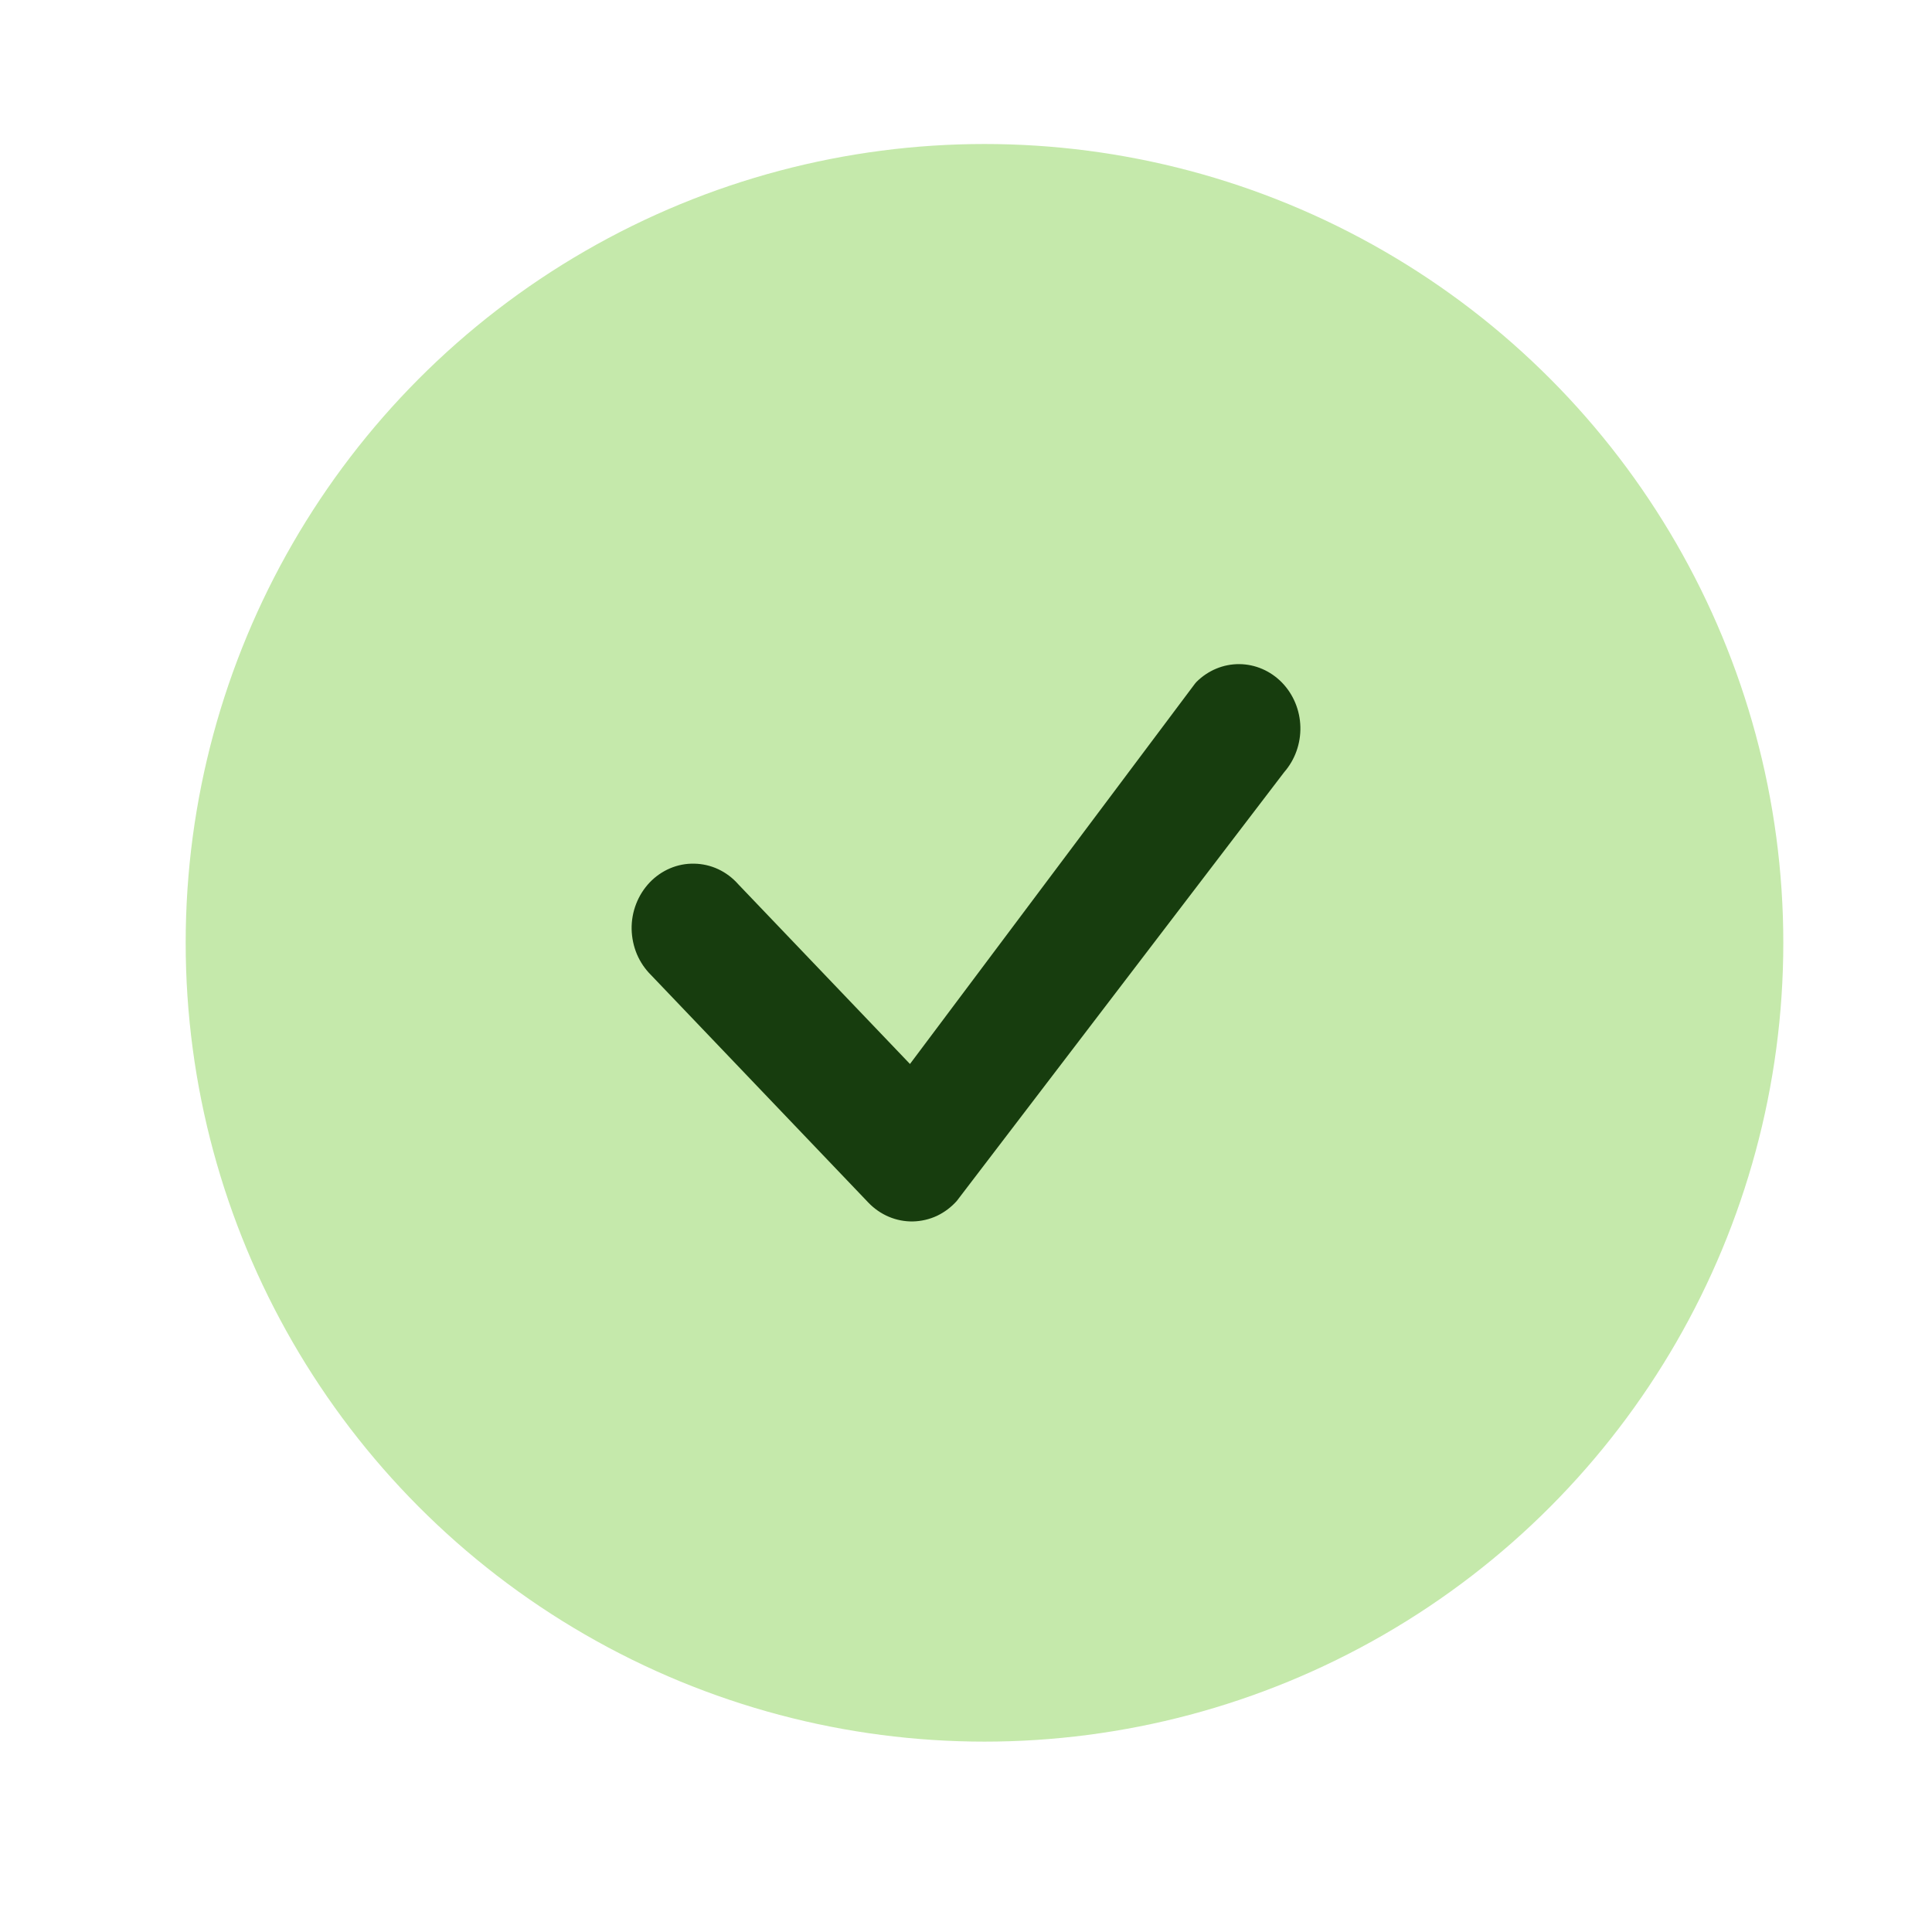 <?xml version="1.0" encoding="utf-8"?>
<svg xmlns="http://www.w3.org/2000/svg" fill="none" height="100%" overflow="visible" preserveAspectRatio="none" style="display: block;" viewBox="0 0 28 28" width="100%">
<g id="bi:check">
<circle cx="14.268" cy="13.664" fill="#C5E9AB" id="Ellipse 88" r="11.577"/>
<path d="M17.34 9.883C17.508 9.716 17.73 9.623 17.962 9.625C18.193 9.627 18.414 9.723 18.579 9.892C18.744 10.062 18.84 10.292 18.846 10.534C18.852 10.776 18.768 11.011 18.612 11.19L13.868 17.403C13.787 17.495 13.688 17.569 13.579 17.621C13.469 17.672 13.351 17.699 13.231 17.702C13.111 17.704 12.992 17.681 12.881 17.634C12.77 17.587 12.669 17.517 12.584 17.428L9.438 14.134C9.351 14.048 9.28 13.945 9.231 13.83C9.183 13.716 9.157 13.592 9.154 13.467C9.152 13.341 9.174 13.217 9.219 13.101C9.264 12.984 9.331 12.879 9.415 12.79C9.5 12.701 9.601 12.631 9.712 12.584C9.823 12.537 9.942 12.514 10.062 12.517C10.181 12.519 10.3 12.546 10.409 12.597C10.518 12.648 10.617 12.722 10.698 12.814L13.188 15.42L17.317 9.91L17.34 9.883Z" fill="#173D0E" id="Vector"/>
</g>
</svg>